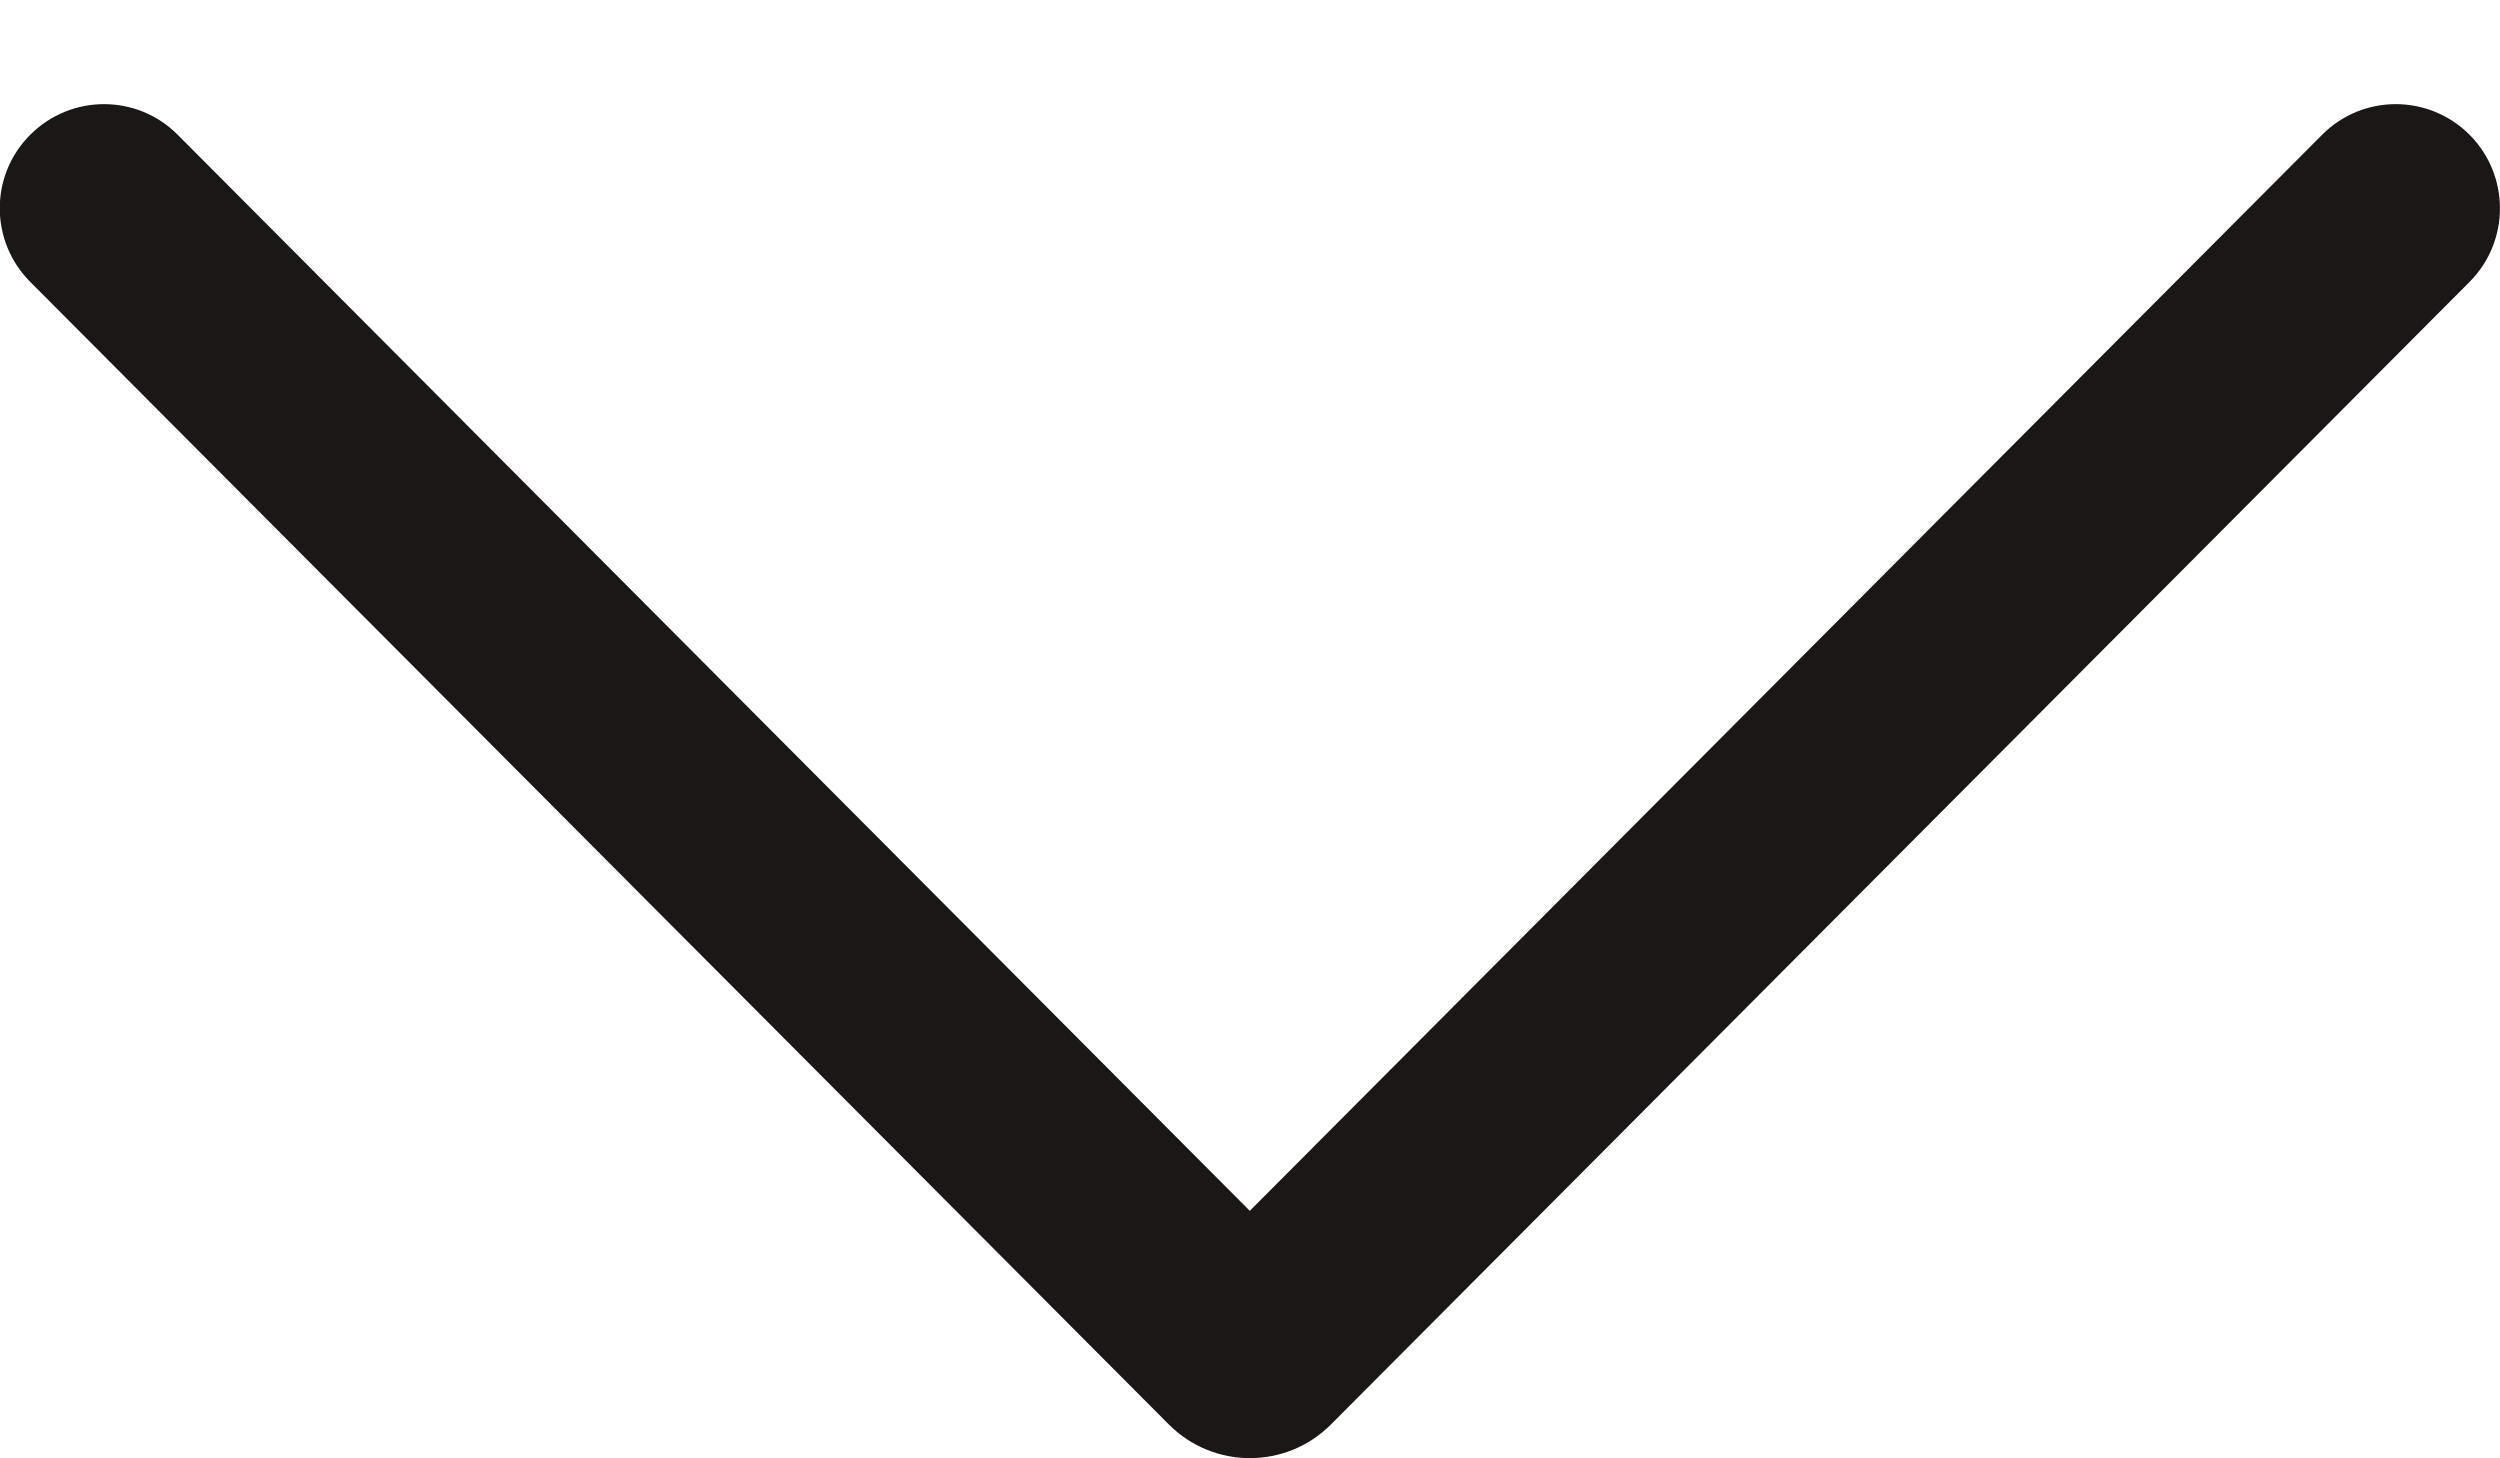 <svg width="12" height="7" viewBox="0 0 12 7" fill="none" xmlns="http://www.w3.org/2000/svg">
<path d="M11.853 0.646C12.048 0.841 12.049 1.157 11.854 1.353L6.389 6.837C6.174 7.053 5.825 7.053 5.61 6.837L0.145 1.353C-0.05 1.157 -0.05 0.841 0.146 0.646C0.342 0.451 0.658 0.451 0.853 0.647L5.999 5.812L11.146 0.647C11.341 0.451 11.657 0.451 11.853 0.646Z" fill="#1C1717"/>
</svg>
